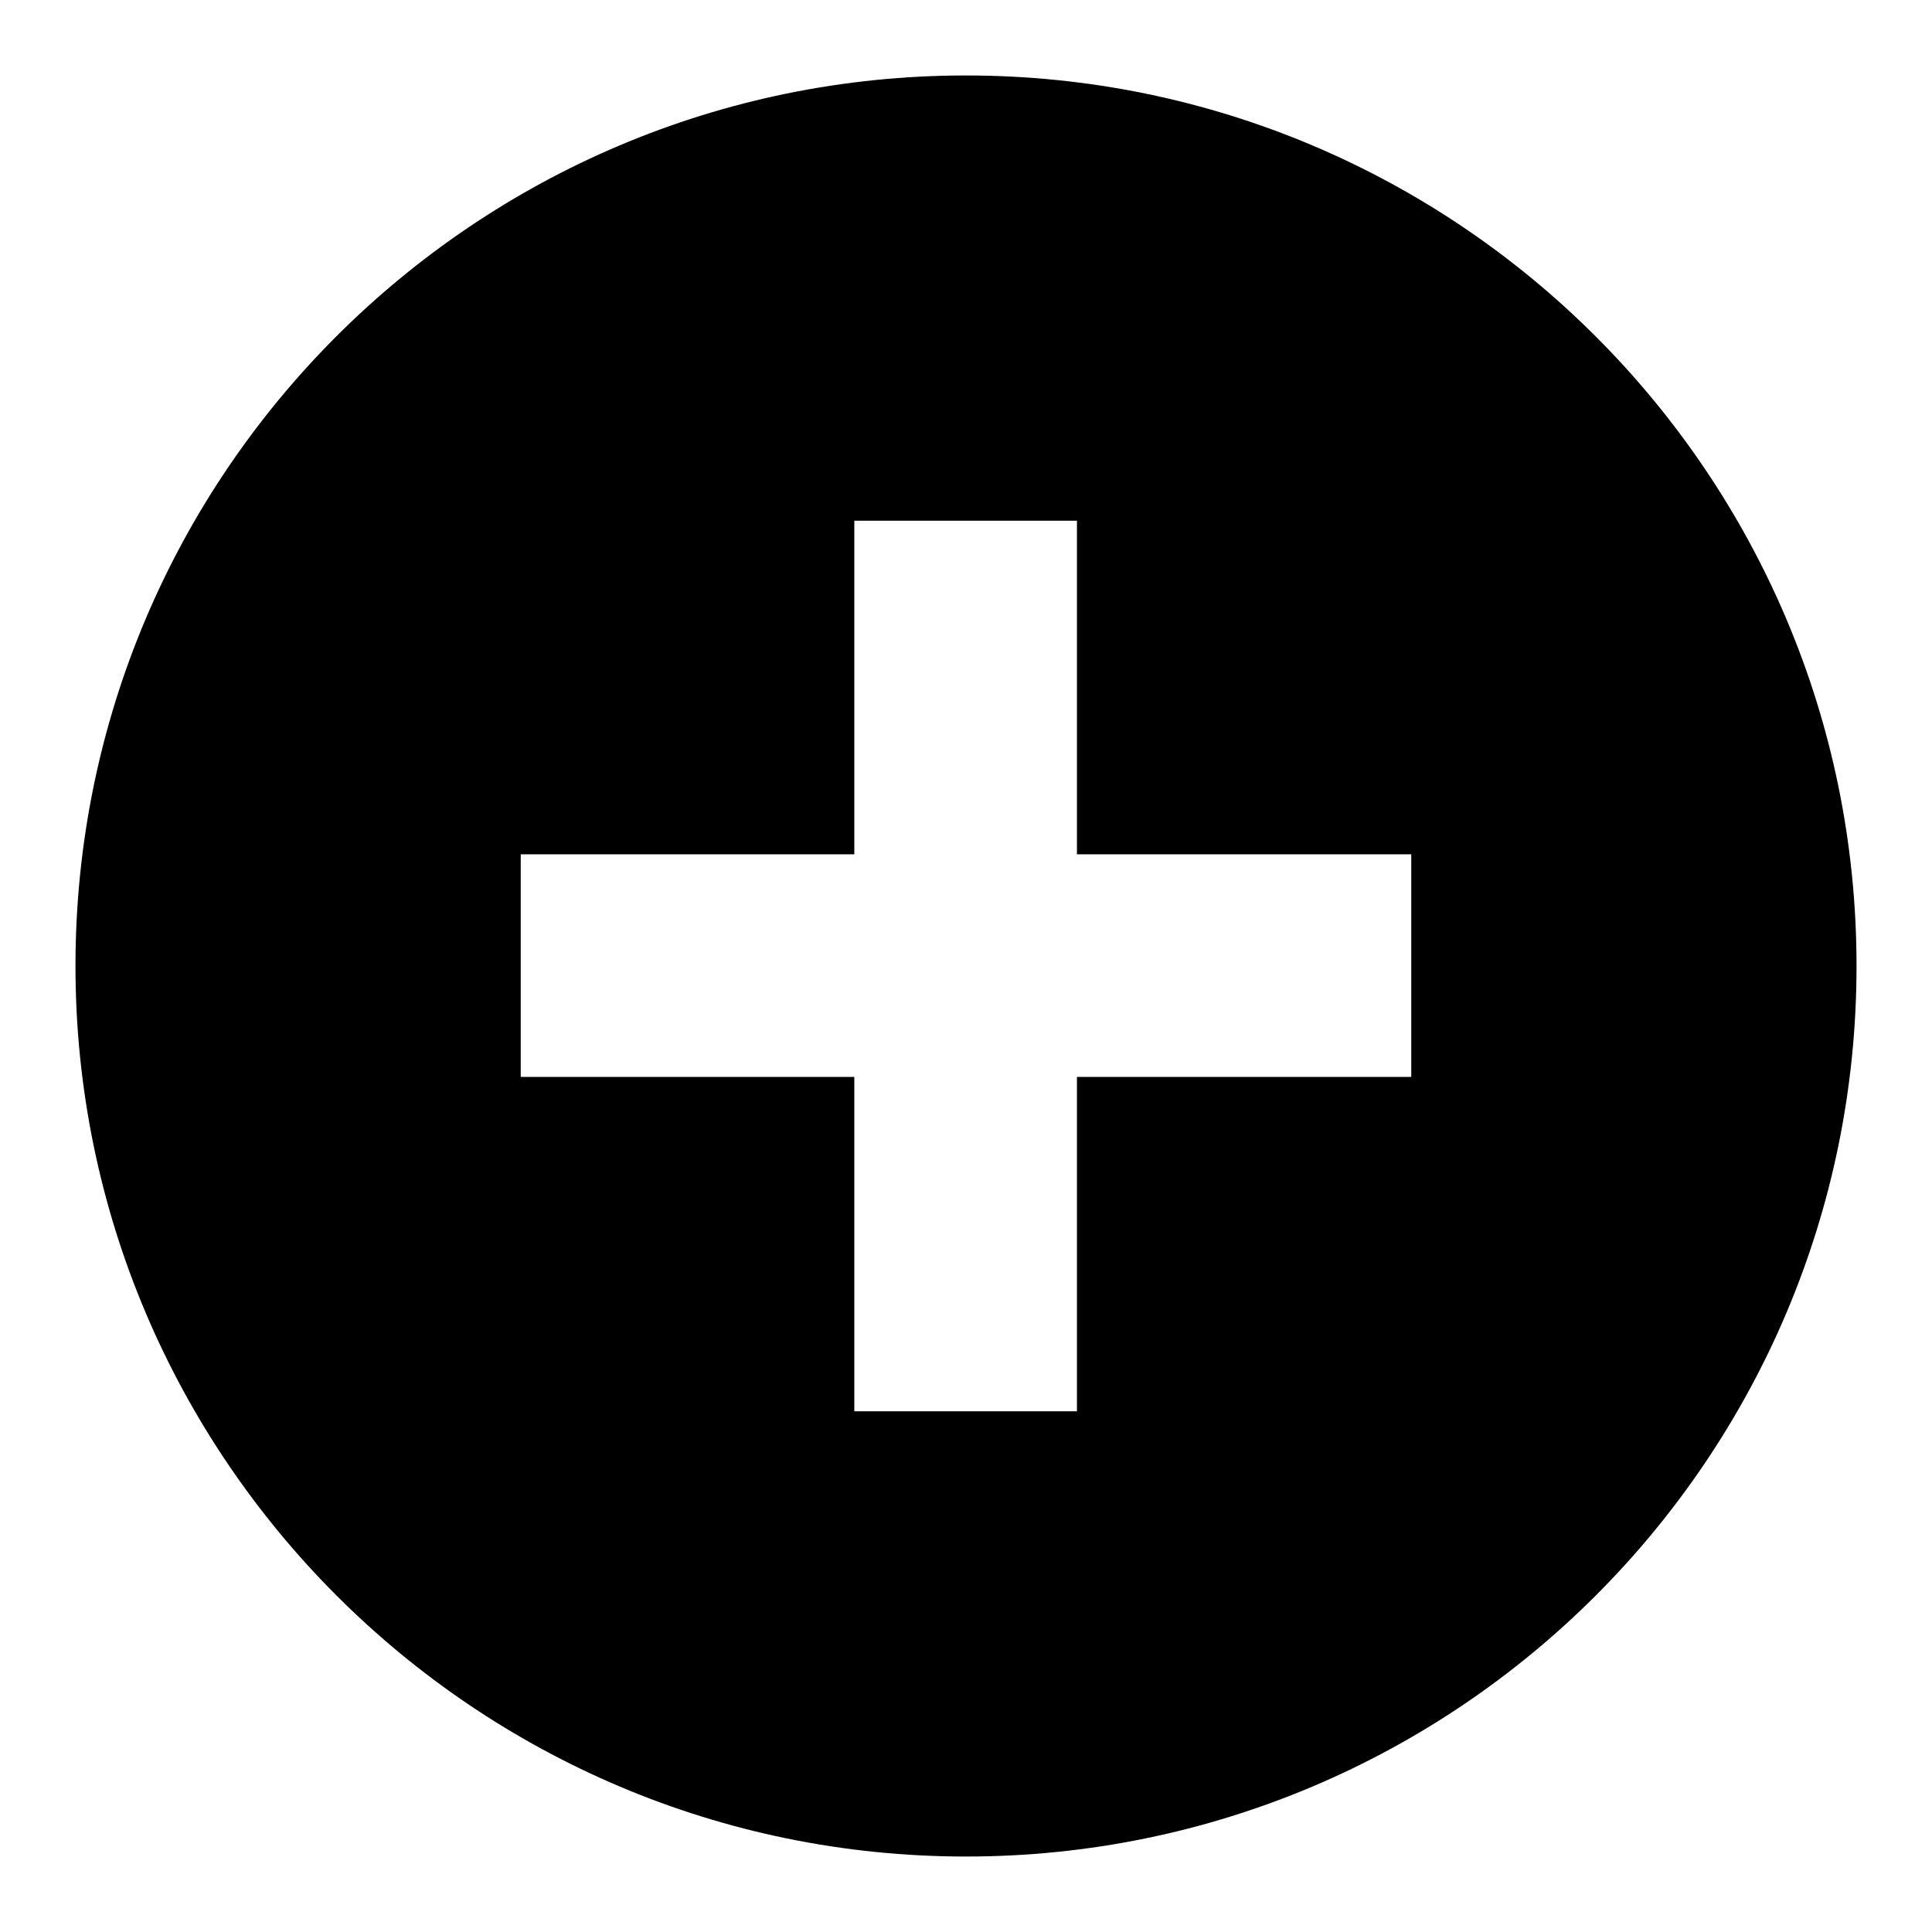 <?xml version="1.0" encoding="utf-8"?>
<!-- Svg Vector Icons : http://www.onlinewebfonts.com/icon -->
<!DOCTYPE svg PUBLIC "-//W3C//DTD SVG 1.1//EN" "http://www.w3.org/Graphics/SVG/1.1/DTD/svg11.dtd">
<svg version="1.1" xmlns="http://www.w3.org/2000/svg" xmlns:xlink="http://www.w3.org/1999/xlink" x="0px" y="0px" viewBox="0 0 256 256" enable-background="new 0 0 256 256" xml:space="preserve">
<g> <path fill="#000000" d="M128,10C62.9,10,10,62.8,10,128c0,65.1,52.9,118,118,118c65.1,0,118-52.8,118-118C246,62.8,193.1,10,128,10 L128,10z M187,142.7h-44.3V187h-29.5v-44.3H69v-29.5h44.2V69h29.5v44.2H187V142.7L187,142.7z"/></g>
</svg>